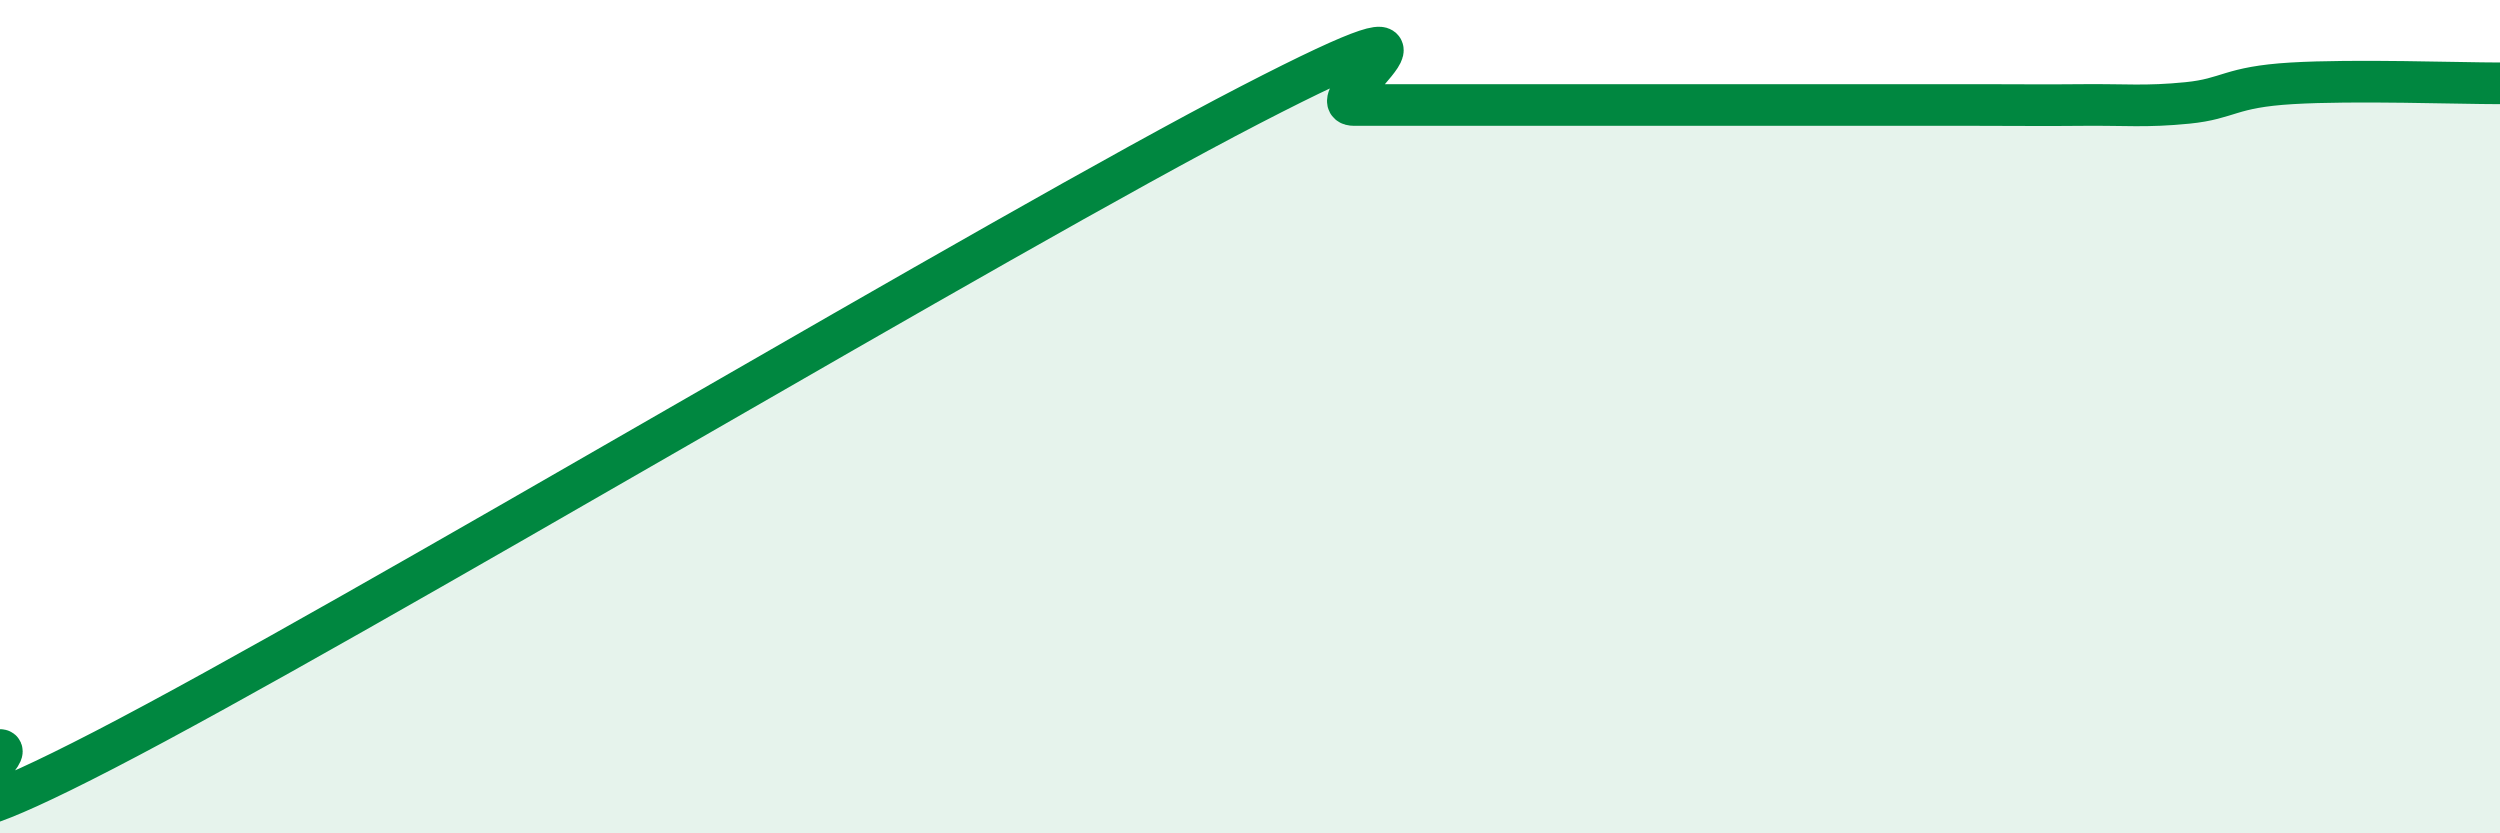 
    <svg width="60" height="20" viewBox="0 0 60 20" xmlns="http://www.w3.org/2000/svg">
      <path
        d="M 0,18 C 0.5,18 -3.5,21.1 2.5,18 C 8.5,14.9 24,5.62 30,2.52 C 36,-0.58 31.5,2.52 32.5,2.52 C 33.5,2.52 34,2.52 35,2.52 C 36,2.52 36.5,2.52 37.5,2.52 C 38.5,2.52 39,2.52 40,2.52 C 41,2.52 41.5,2.52 42.5,2.52 C 43.5,2.52 44,2.52 45,2.52 C 46,2.52 46.5,2.52 47.5,2.52 C 48.5,2.52 49,2.53 50,2.52 C 51,2.51 51.5,2.57 52.5,2.47 C 53.5,2.37 53.5,2.09 55,2 C 56.5,1.91 59,2 60,2L60 20L0 20Z"
        fill="#008740"
        opacity="0.1"
        stroke-linecap="round"
        stroke-linejoin="round"
      />
      <path
        d="M 0,18 C 0.5,18 -3.5,21.1 2.5,18 C 8.5,14.9 24,5.62 30,2.52 C 36,-0.58 31.5,2.52 32.5,2.52 C 33.5,2.52 34,2.52 35,2.52 C 36,2.52 36.5,2.52 37.5,2.52 C 38.5,2.52 39,2.52 40,2.52 C 41,2.52 41.5,2.52 42.5,2.52 C 43.5,2.52 44,2.52 45,2.52 C 46,2.52 46.5,2.52 47.5,2.52 C 48.5,2.52 49,2.53 50,2.52 C 51,2.51 51.5,2.57 52.5,2.47 C 53.5,2.37 53.5,2.09 55,2 C 56.5,1.91 59,2 60,2"
        stroke="#008740"
        stroke-width="1"
        fill="none"
        stroke-linecap="round"
        stroke-linejoin="round"
      />
    </svg>
  